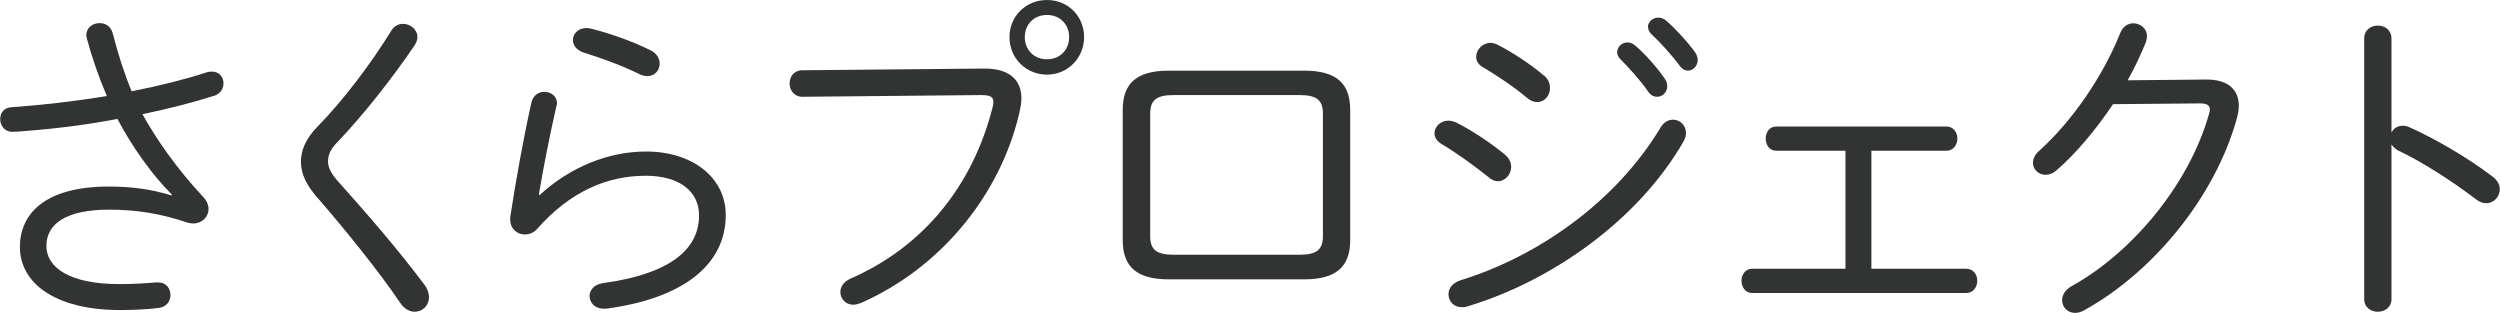 <?xml version="1.0" encoding="UTF-8"?>
<svg id="_レイヤー_2" data-name="レイヤー 2" xmlns="http://www.w3.org/2000/svg" viewBox="0 0 132 16.51">
  <defs>
    <style>
      .cls-1 {
        isolation: isolate;
      }

      .cls-2 {
        fill: #323333;
      }
    </style>
  </defs>
  <g id="_レイヤー_1-2" data-name="レイヤー 1">
    <g id="_水田オーナー制度" data-name="水田オーナー制度" class="cls-1">
      <g class="cls-1">
        <path class="cls-2" d="m9.06,10.26c-1.04-1.04-2.09-2.52-2.86-3.98-1.53.29-3.02.49-4.77.63-.18.02-.63.05-.79.05-.4,0-.63-.34-.63-.67,0-.31.18-.61.61-.63,1.58-.11,3.33-.31,5.02-.59-.43-1.01-.79-2.05-1.06-3.06-.02-.05-.02-.11-.02-.16,0-.4.34-.63.7-.63.31,0,.59.16.7.56.25.99.58,2.05.99,3.04,1.48-.29,2.83-.63,3.93-.99.11-.04.22-.05.31-.05.4,0,.61.31.61.61,0,.27-.14.56-.5.67-1.08.34-2.38.68-3.78.97.76,1.35,1.76,2.81,3.2,4.36.2.2.29.43.29.65,0,.41-.34.76-.81.76-.11,0-.22-.02-.32-.05-1.37-.47-2.68-.68-4.12-.68-2.3,0-3.31.77-3.31,1.91s1.21,2.02,3.85,2.02c.74,0,1.4-.04,1.96-.09h.09c.43,0,.65.32.65.67,0,.32-.2.63-.63.68-.59.07-1.24.11-2.03.11-3.46,0-5.29-1.44-5.29-3.33,0-1.69,1.24-3.19,4.7-3.19,1.17,0,2.2.13,3.31.47l.02-.04Z"/>
        <path class="cls-2" d="m21.28,1.26c.38,0,.76.29.76.7,0,.13-.05.29-.16.45-1.17,1.73-2.77,3.75-4.07,5.1-.38.38-.49.7-.49,1.03,0,.31.18.67.63,1.15,1.31,1.46,3.11,3.53,4.48,5.37.16.22.22.43.22.63,0,.45-.34.77-.76.77-.25,0-.54-.14-.76-.47-1.12-1.67-3.08-4.07-4.29-5.46-.65-.72-.95-1.33-.95-1.98,0-.58.22-1.19.86-1.85,1.37-1.39,2.86-3.37,3.91-5.08.16-.25.38-.36.61-.36Z"/>
        <path class="cls-2" d="m28.49,10.3c1.62-1.49,3.65-2.3,5.62-2.3,2.47,0,4.21,1.39,4.21,3.35,0,2.63-2.25,4.41-6.32,4.95h-.11c-.49,0-.76-.32-.76-.67,0-.31.23-.61.7-.68,3.46-.47,5.08-1.73,5.08-3.58,0-1.28-1.06-2.09-2.81-2.09-2.02,0-3.98.81-5.74,2.81-.18.2-.41.29-.65.29-.4,0-.77-.29-.77-.79v-.13c.29-1.87.68-4.09,1.12-6.05.09-.38.38-.56.68-.56.34,0,.67.22.67.61,0,.05-.02.13-.04.18-.36,1.58-.68,3.22-.92,4.64l.04.02Zm5.85-7.65c.34.16.49.45.49.7,0,.36-.25.67-.65.67-.13,0-.27-.04-.43-.11-.9-.45-2.05-.86-2.92-1.13-.4-.13-.58-.4-.58-.67,0-.32.27-.63.72-.63.09,0,.18.02.27.04.88.22,2.09.63,3.1,1.13Z"/>
        <path class="cls-2" d="m51.91,3.62c1.35-.02,2.02.56,2.02,1.58,0,.23-.05.5-.11.77-1.01,4.32-4.14,8.17-8.37,10.03-.14.05-.27.09-.4.09-.4,0-.68-.32-.68-.67,0-.27.16-.54.56-.72,3.94-1.73,6.45-5.01,7.47-9,.04-.13.05-.23.05-.32,0-.29-.2-.36-.68-.36l-9.4.09c-.45,0-.68-.36-.68-.7,0-.36.23-.7.67-.7l9.56-.09Zm1.39-1.66c0-1.1.86-1.96,1.98-1.96s1.96.86,1.96,1.96-.86,1.98-1.96,1.98-1.98-.86-1.98-1.98Zm.81,0c0,.68.49,1.17,1.17,1.17s1.17-.49,1.17-1.17-.49-1.17-1.17-1.17-1.17.49-1.17,1.17Z"/>
        <path class="cls-2" d="m61.71,14.75c-1.73,0-2.43-.7-2.43-2.07v-6.88c0-1.37.7-2.07,2.43-2.07h7.15c1.73,0,2.43.7,2.43,2.07v6.88c0,1.37-.7,2.07-2.43,2.07h-7.15Zm6.9-1.3c.92,0,1.24-.27,1.24-.99v-6.45c0-.72-.32-.99-1.24-.99h-6.64c-.92,0-1.24.27-1.24.99v6.45c0,.72.32.99,1.24.99h6.64Z"/>
        <path class="cls-2" d="m79.45,8.16c.25.2.34.43.34.65,0,.4-.32.76-.7.76-.16,0-.34-.07-.5-.22-.81-.65-1.8-1.35-2.45-1.73-.27-.16-.4-.36-.4-.58,0-.34.31-.67.74-.67.13,0,.27.04.43.11.76.38,1.75,1.03,2.54,1.67Zm8.89-1.84c.36,0,.68.29.68.7,0,.14-.04.29-.13.45-2.36,4.11-6.91,7.36-11.42,8.71-.11.04-.2.04-.29.04-.43,0-.7-.32-.7-.68,0-.29.18-.59.63-.74,4.16-1.28,8.25-4.2,10.57-8.07.18-.29.41-.41.65-.41Zm-6.82-2.34c.23.2.32.43.32.67,0,.4-.29.74-.68.74-.16,0-.36-.07-.54-.23-.7-.59-1.66-1.22-2.3-1.6-.27-.14-.38-.36-.38-.56,0-.38.34-.74.77-.74.11,0,.22.04.34.09.72.36,1.76,1.03,2.47,1.64Zm3.87-1.24c0-.27.25-.5.54-.5.13,0,.25.04.38.14.54.45,1.17,1.17,1.58,1.76.11.14.14.29.14.41,0,.32-.25.56-.54.56-.16,0-.32-.07-.45-.25-.45-.65-1.03-1.28-1.48-1.73-.13-.13-.18-.27-.18-.4Zm1.62-1.31c0-.27.25-.5.54-.5.13,0,.27.04.4.14.47.4,1.15,1.13,1.55,1.69.09.14.14.27.14.41,0,.31-.25.56-.52.56-.14,0-.29-.07-.41-.23-.41-.56-1.06-1.28-1.51-1.69-.13-.13-.18-.25-.18-.38Z"/>
        <path class="cls-2" d="m97.45,7.96h-3.66c-.38,0-.56-.32-.56-.65,0-.31.18-.63.56-.63h8.98c.38,0,.58.32.58.63,0,.32-.2.65-.58.65h-3.96v6.23h5.01c.38,0,.58.32.58.63,0,.32-.2.65-.58.65h-11.31c-.36,0-.56-.32-.56-.65,0-.31.2-.63.56-.63h4.93v-6.23Z"/>
        <path class="cls-2" d="m116.45,4.2c1.15-.02,1.76.5,1.76,1.39,0,.2-.04.43-.11.68-1.15,4.14-4.43,8.12-8.07,10.12-.16.09-.32.13-.47.13-.4,0-.68-.31-.68-.67,0-.25.14-.54.5-.74,3.31-1.84,6.25-5.49,7.26-9.11.02-.07.04-.14.04-.22,0-.22-.16-.32-.52-.32l-4.59.04c-.9,1.33-1.93,2.58-2.97,3.48-.2.18-.41.25-.59.25-.38,0-.67-.29-.67-.63,0-.2.09-.43.32-.63,1.73-1.55,3.37-3.92,4.3-6.25.14-.34.41-.49.68-.49.36,0,.72.27.72.67,0,.11-.02.2-.05.31-.27.67-.59,1.35-.97,2.03l4.1-.04Z"/>
        <path class="cls-2" d="m126.27,7c.11-.22.32-.36.59-.36.11,0,.22.02.34.07,1.3.58,3.01,1.55,4.43,2.63.25.2.36.43.36.65,0,.4-.32.74-.72.74-.16,0-.32-.05-.5-.18-1.42-1.08-2.94-2.03-4.12-2.59-.18-.09-.31-.22-.38-.34v8.17c0,.45-.36.67-.72.67s-.72-.22-.72-.67V2.03c0-.45.36-.68.72-.68s.72.23.72.68v4.97Z"/>
      </g>
    </g>
  </g>
</svg>